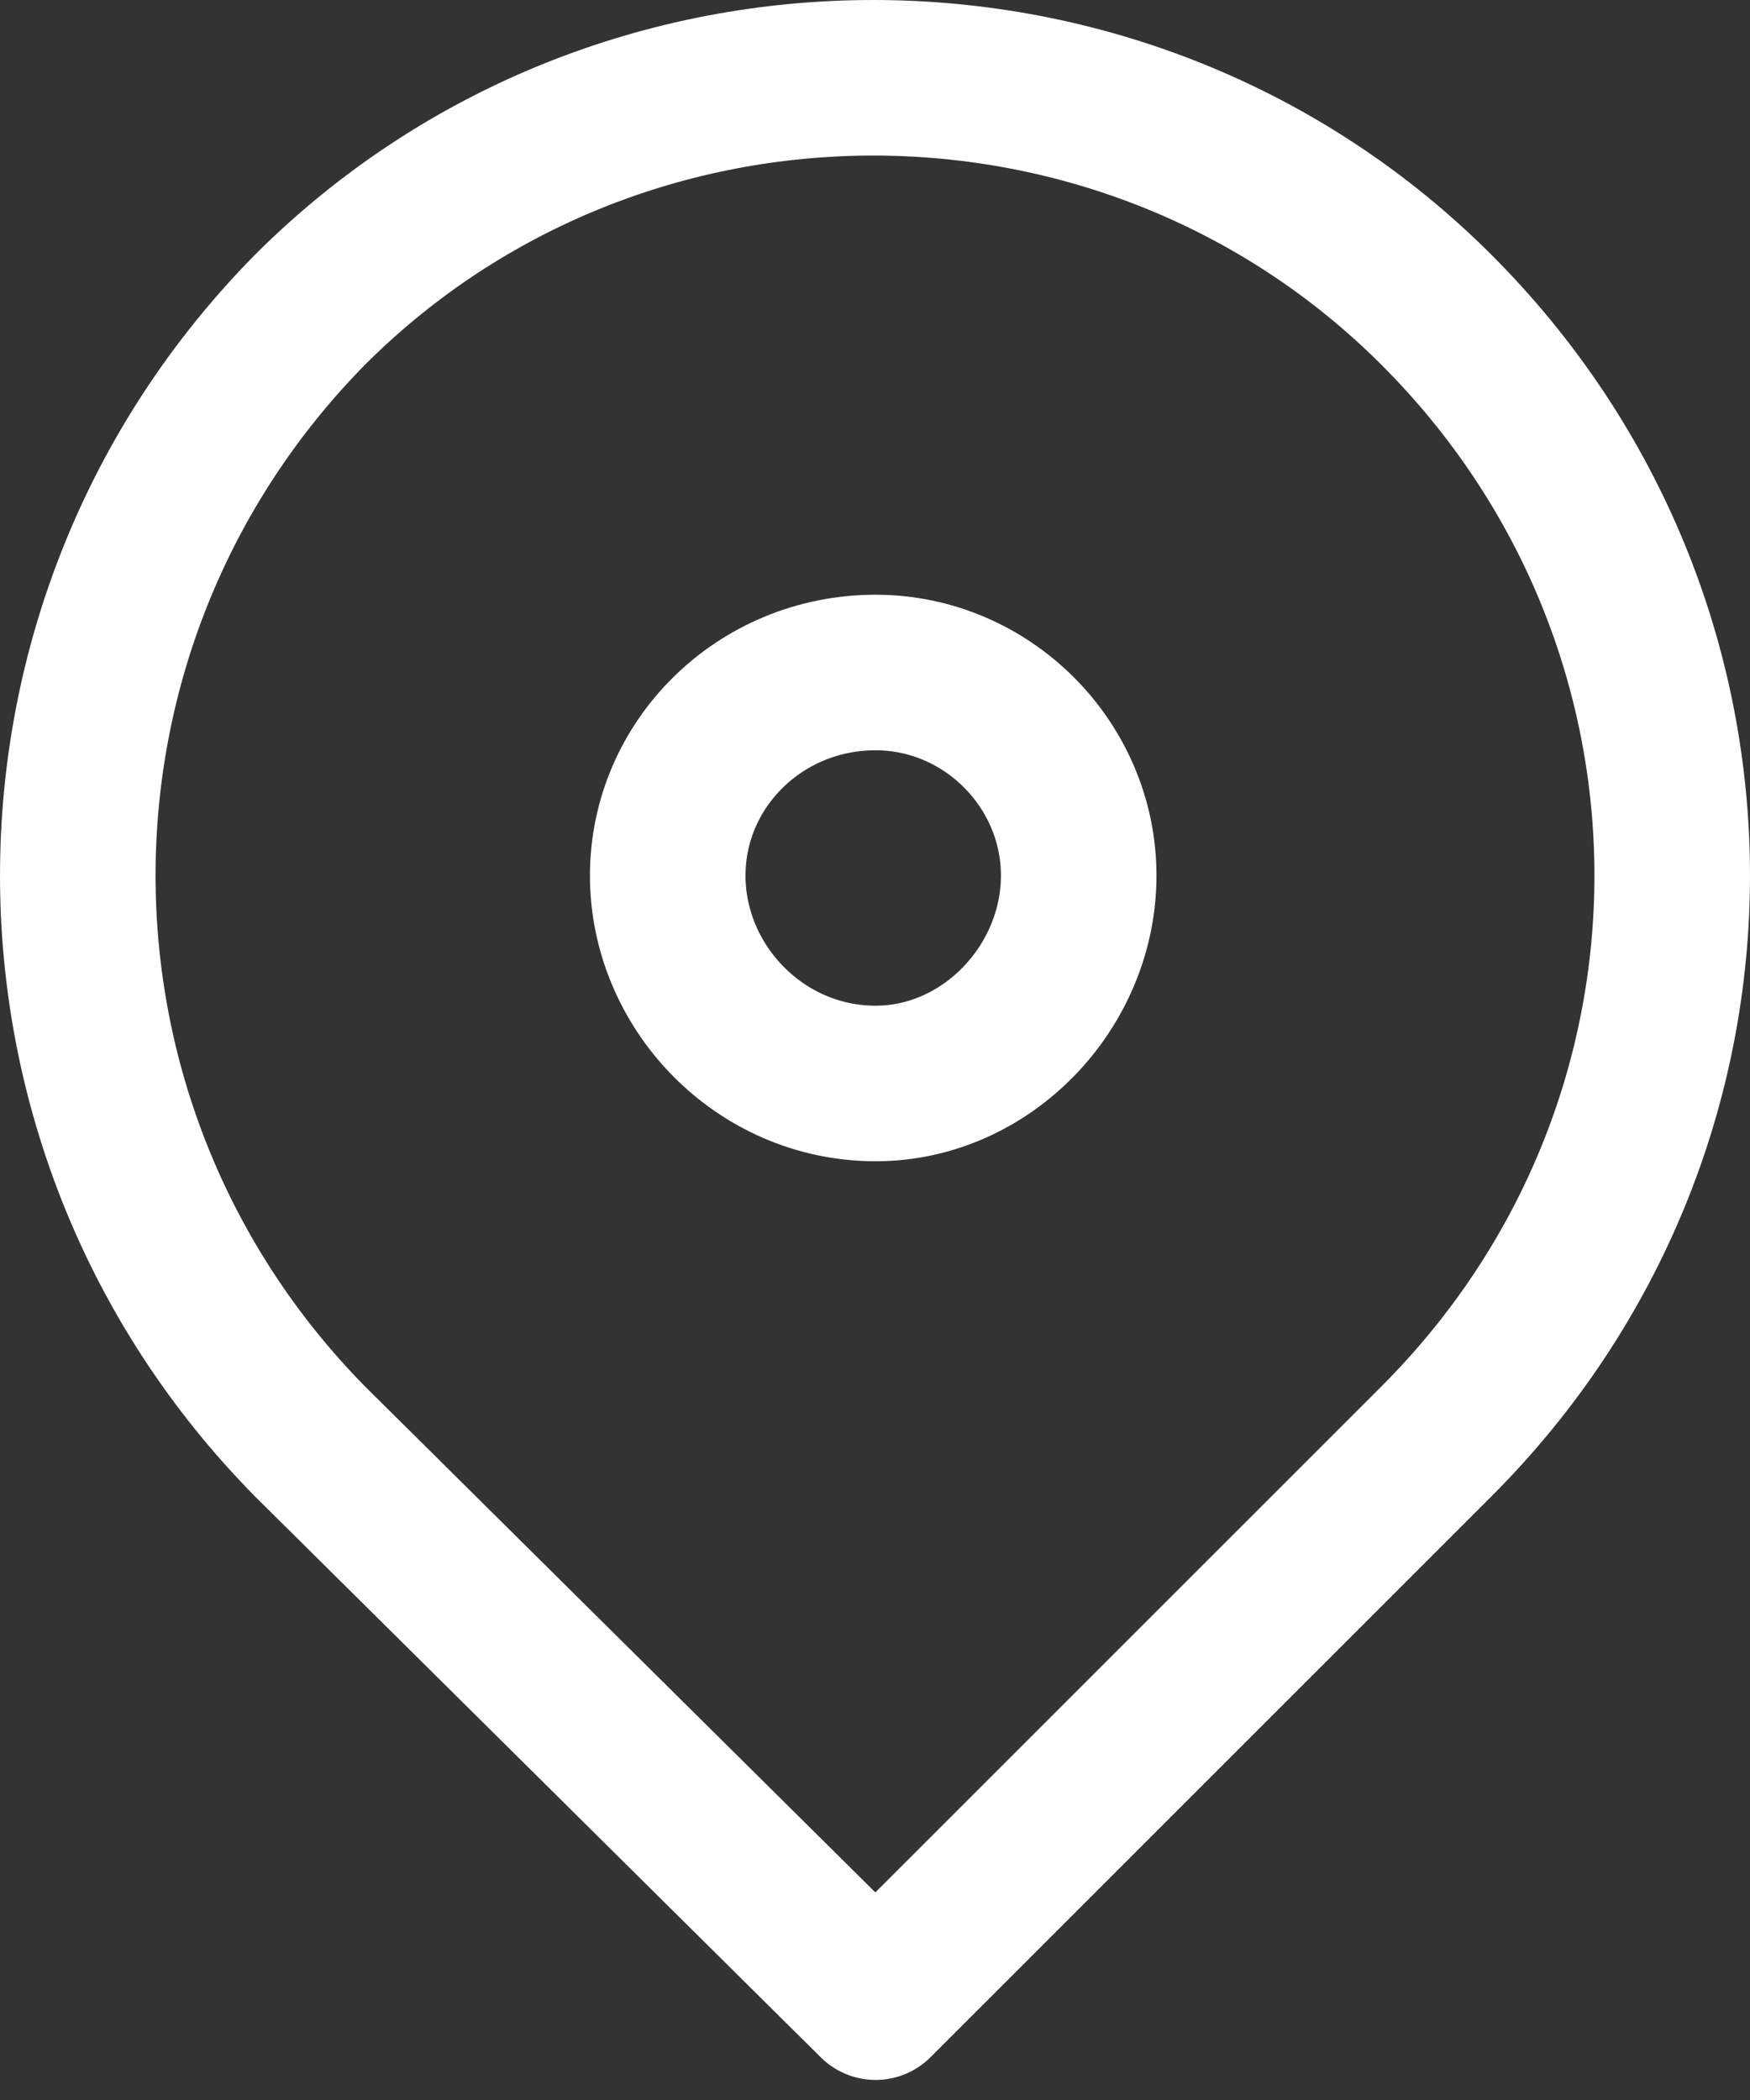 <svg width="45" height="54" viewBox="0 0 45 54" fill="none" xmlns="http://www.w3.org/2000/svg">
<rect x="0" y="0" width="45" height="54" fill="#333333" stroke="none"/>
<path d="M22.515 51.484L7.968 37.062C0.011 28.98 0.011 16.049 7.968 7.968C15.926 0.011 28.981 0.011 36.939 7.968C45.02 16.049 45.02 28.98 36.939 37.062L22.515 51.484Z" stroke="white" stroke-width="4" stroke-linecap="round" stroke-linejoin="round"/>
<path d="M27.738 22.515C27.738 25.375 25.376 27.861 22.516 27.861C19.532 27.861 17.17 25.375 17.17 22.515C17.17 19.655 19.532 17.293 22.516 17.293C25.376 17.293 27.738 19.655 27.738 22.515Z" stroke="white" stroke-width="4" stroke-linecap="round" stroke-linejoin="round"/>
</svg>
